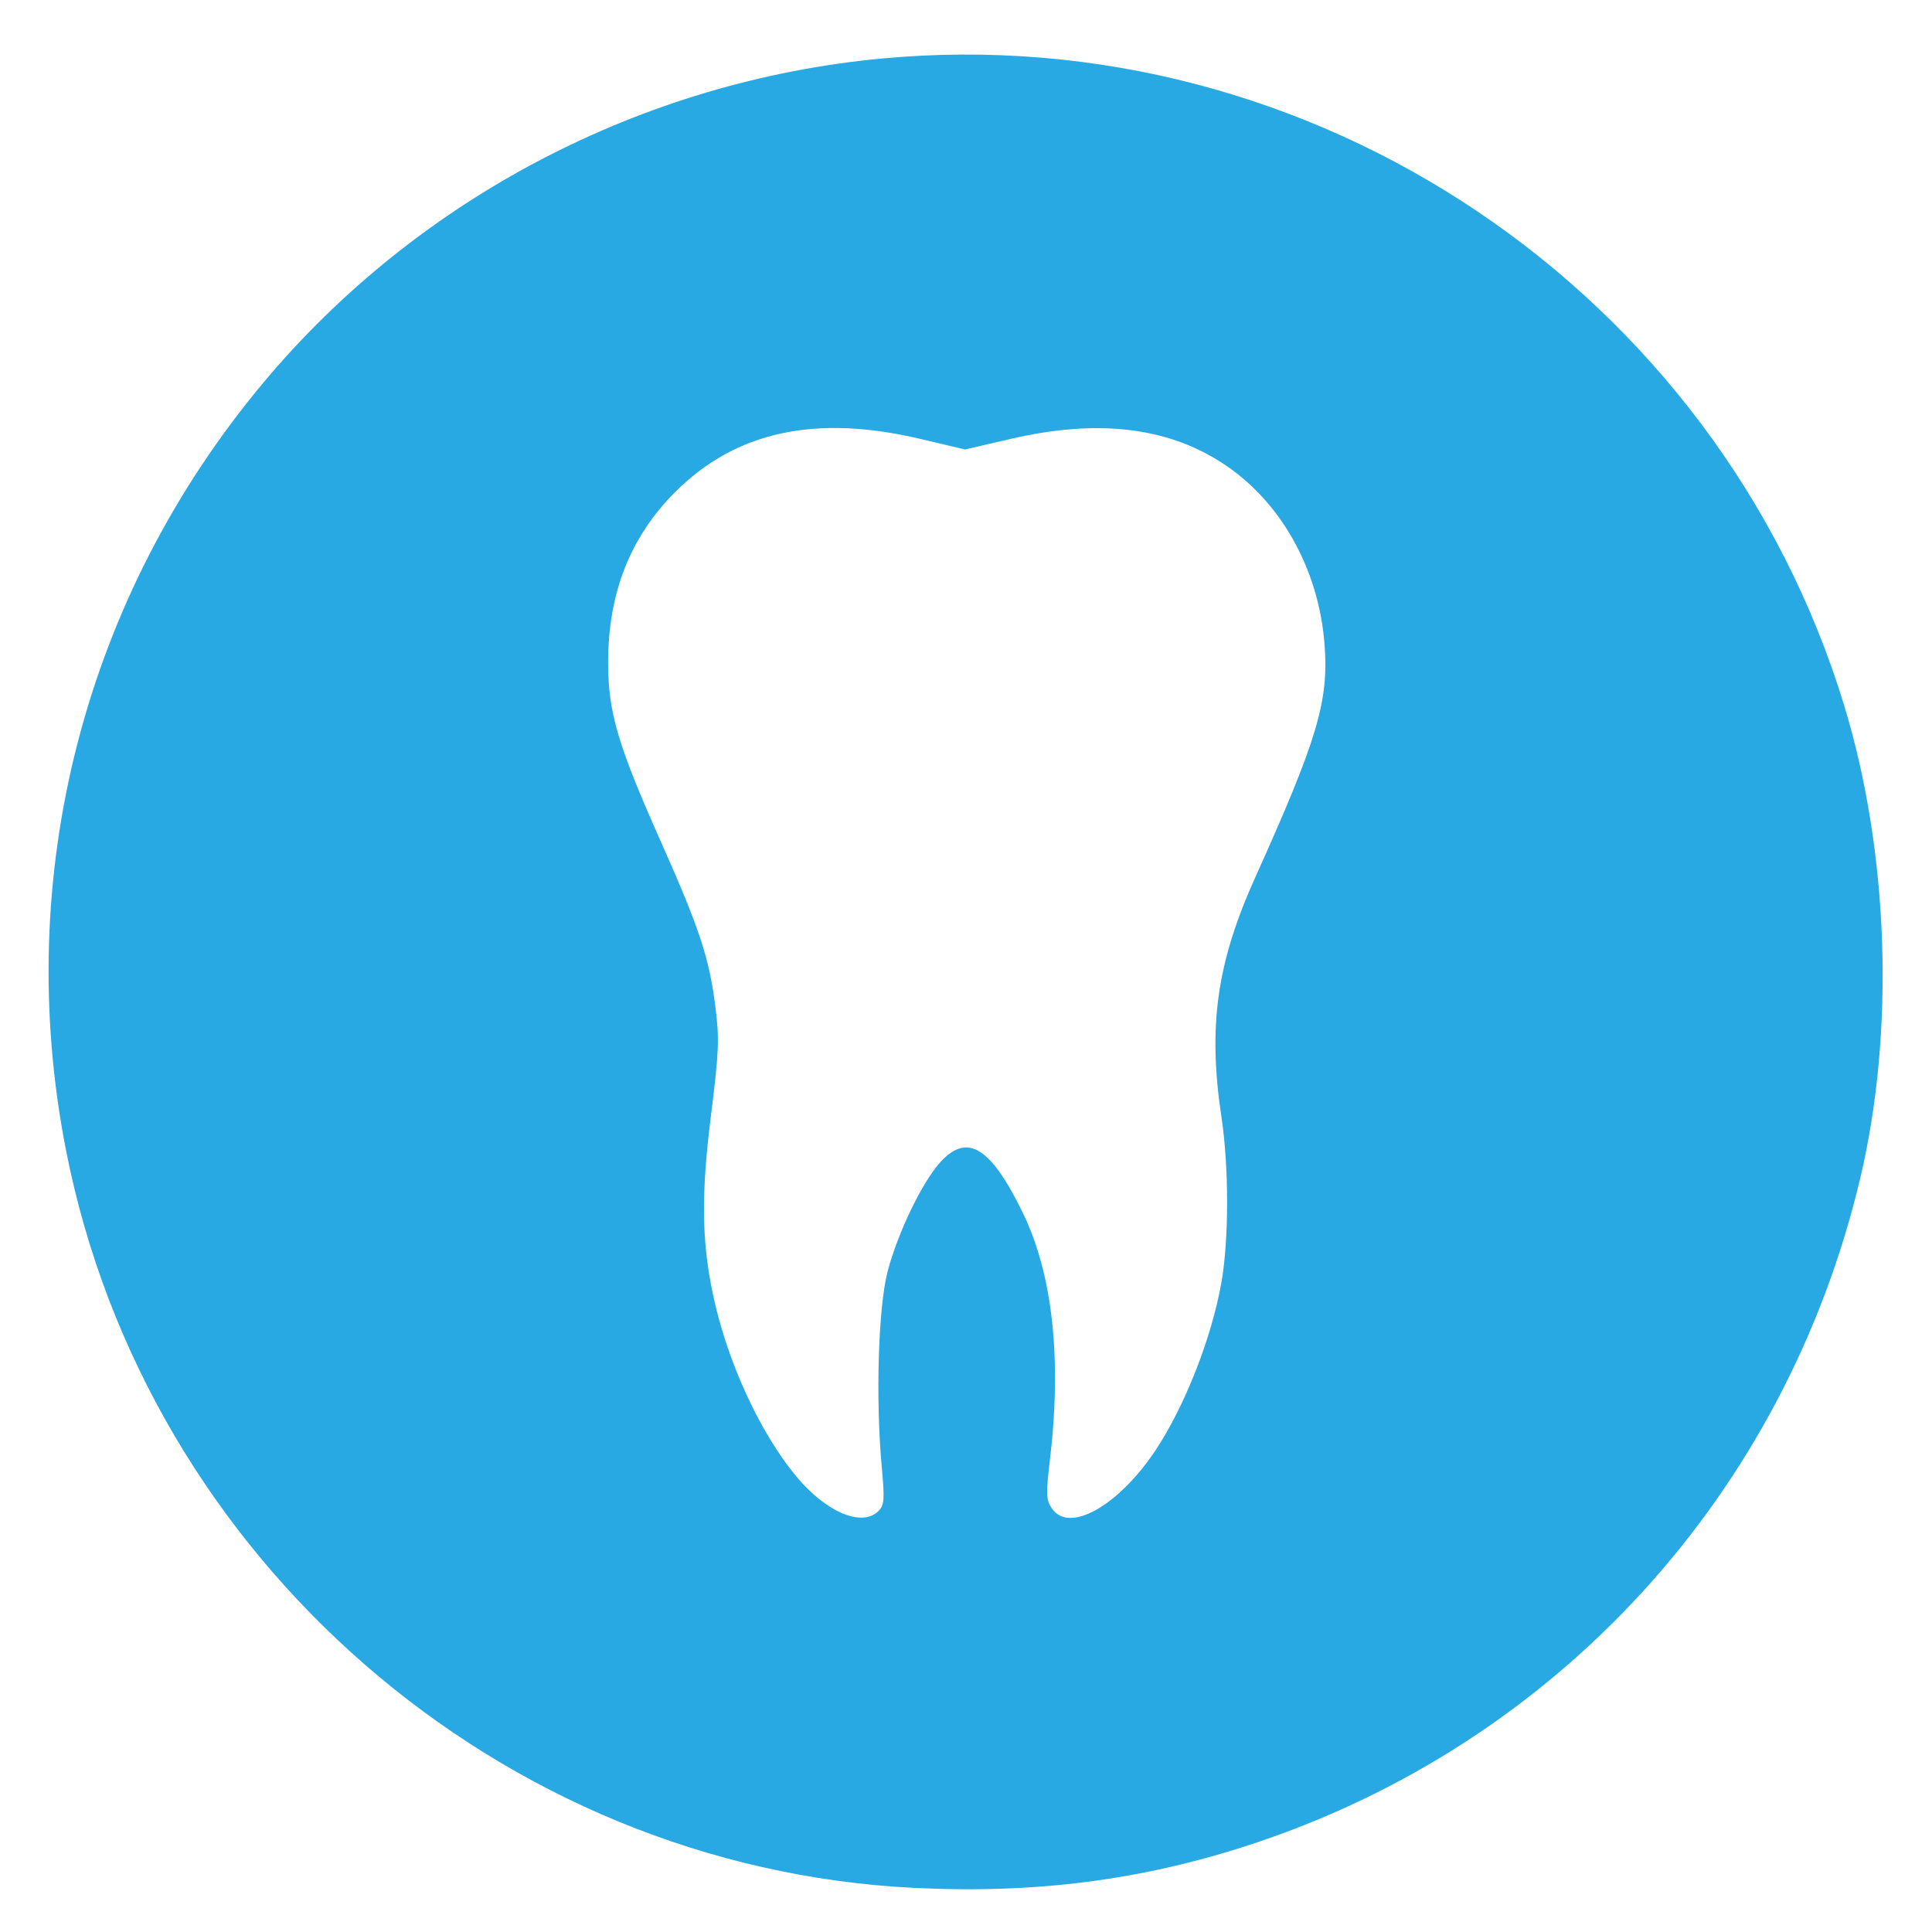 <?xml version="1.0" encoding="UTF-8" standalone="no"?>
<!-- Generator: Adobe Illustrator 15.0.0, SVG Export Plug-In . SVG Version: 6.00 Build 0)  -->

<svg
   xmlns:dc="http://purl.org/dc/elements/1.1/"
   xmlns:cc="http://creativecommons.org/ns#"
   xmlns:rdf="http://www.w3.org/1999/02/22-rdf-syntax-ns#"
   xmlns:svg="http://www.w3.org/2000/svg"
   xmlns="http://www.w3.org/2000/svg"
   xmlns:sodipodi="http://sodipodi.sourceforge.net/DTD/sodipodi-0.dtd"
   xmlns:inkscape="http://www.inkscape.org/namespaces/inkscape"
   version="1.1"
   id="Mode_Isolation"
   x="0px"
   y="0px"
   width="1050"
   height="1050"
   viewBox="0 0 1050 1050"
   enable-background="new 0 0 122 125"
   xml:space="preserve"
   inkscape:version="0.92.4 (5da689c313, 2019-01-14)"
   sodipodi:docname="icon-implant-grey.svg"><defs
     id="defs61" /><sodipodi:namedview
     pagecolor="#ffffff"
     bordercolor="#666666"
     borderopacity="1"
     objecttolerance="10"
     gridtolerance="10"
     guidetolerance="10"
     inkscape:pageopacity="0"
     inkscape:pageshadow="2"
     inkscape:window-width="1350"
     inkscape:window-height="901"
     id="namedview59"
     showgrid="false"
     inkscape:zoom="0.5807326"
     inkscape:cx="242.11213"
     inkscape:cy="483.68644"
     inkscape:window-x="362"
     inkscape:window-y="58"
     inkscape:window-maximized="0"
     inkscape:current-layer="Mode_Isolation" /><path
     style="fill:#28a9e3;fill-opacity:1"
     d="M 496.622,1026.017 C 272.062,1014.835 79.624,847.524 35.942,625.49 6.575,476.217 45.709,324.169 143.524,207.498 227.23,107.656 349.026,43.953 479.474,31.786 713.549,9.954 933.498,157.885 1002.276,383.405 c 24.356,79.863 27.647,177.22 8.69,257.089 -40.747,171.671 -164.752,307.221 -331.07,361.895 -59.15,19.444 -117.141,26.921 -183.273,23.627 z m -19.182,-204.809 c 3.188,-3.188 3.403,-6.134 1.761,-24.115 -3.387,-37.082 -1.872,-86.826 3.236,-106.225 5.566,-21.142 18.941,-48.763 28.804,-59.483 14.565,-15.832 27.317,-7.888 44.66,27.821 16.247,33.452 21.251,79.468 14.652,134.738 -2.131,17.849 -2.006,21.106 0.984,25.669 9.206,14.05 35.984,-0.789 56.326,-31.214 15.961,-23.873 30.733,-61.489 35.994,-91.658 4.073,-23.358 4.062,-62.543 -0.025,-89.659 -7.434,-49.323 -2.575,-83.787 18.36,-130.226 33.852,-75.09 40.045,-95.901 37.677,-126.609 -3.195,-41.43 -24.268,-78.569 -56.155,-98.967 -30.327,-19.4 -67.806,-23.561 -114.574,-12.722 l -24.651,5.713 -24.405,-5.759 c -56.941,-13.436 -100.226,-4.03 -133.203,28.947 -24.356,24.356 -36.383,54.928 -36.383,92.483 0,27.118 5.177,44.746 28.572,97.278 21.148,47.488 26.367,63.297 29.756,90.133 2.189,17.331 1.899,24.292 -2.459,59.073 -5.329,42.525 -5.048,67.786 1.077,96.903 7.594,36.1 25.2,74.678 45.084,98.783 16.246,19.696 35.94,28.069 44.914,19.094 l 0,0 z"
     id="path2991"
     inkscape:connector-curvature="0" /></svg>